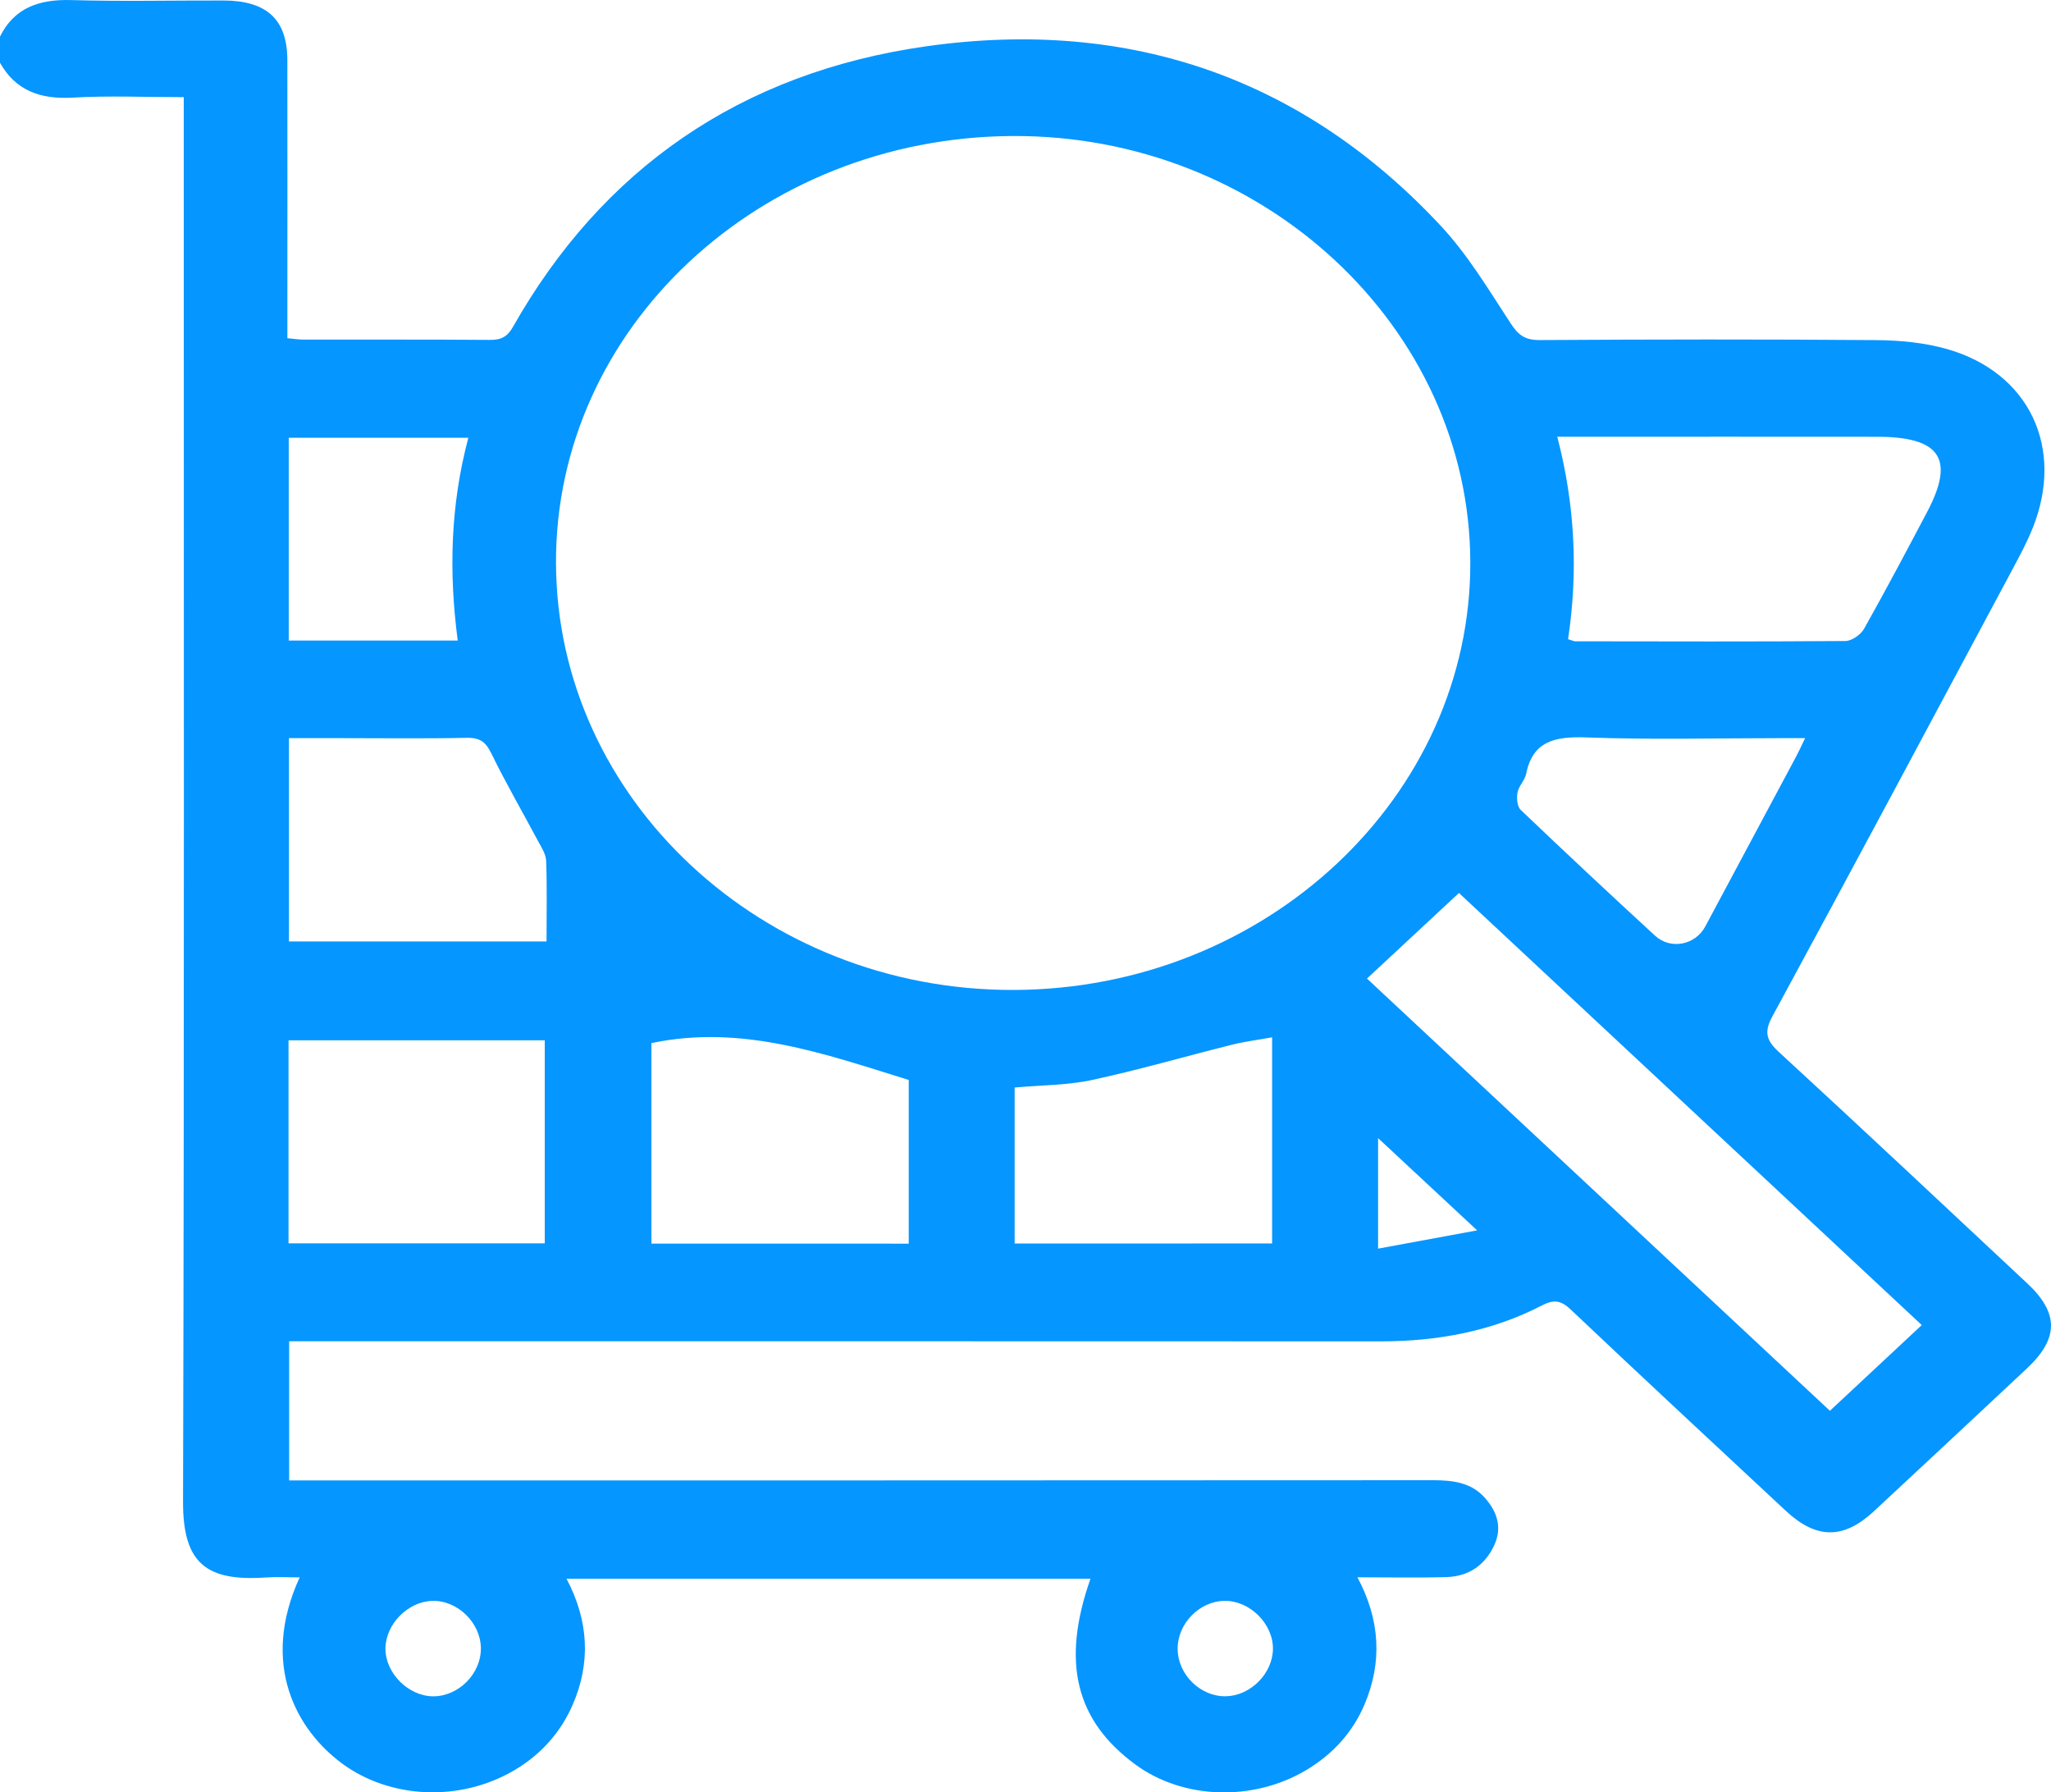 <svg width="103" height="90" viewBox="0 0 103 90" fill="none" xmlns="http://www.w3.org/2000/svg">
<path d="M0 1.838C0.713 0.397 1.954 -0.045 3.594 0.004C6.139 0.079 8.69 0.017 11.237 0.025C13.407 0.034 14.427 0.987 14.431 3.021C14.438 7.278 14.432 11.533 14.432 15.79C14.432 16.165 14.432 16.539 14.432 16.982C14.731 17.009 14.986 17.052 15.242 17.052C18.36 17.058 21.477 17.042 24.596 17.067C25.175 17.073 25.482 16.906 25.759 16.417C30.217 8.54 37.139 3.64 46.565 2.318C56.837 0.877 65.532 4.015 72.365 11.35C73.735 12.821 74.772 14.573 75.873 16.249C76.248 16.821 76.576 17.079 77.327 17.076C82.959 17.041 88.592 17.032 94.224 17.078C95.415 17.087 96.653 17.206 97.786 17.529C101.923 18.713 103.698 22.506 102.075 26.53C101.805 27.2 101.46 27.847 101.117 28.491C97.093 36.012 93.077 43.537 89.007 51.037C88.574 51.832 88.705 52.246 89.35 52.838C93.529 56.681 97.664 60.568 101.81 64.443C103.403 65.932 103.396 67.21 101.79 68.713C99.233 71.106 96.675 73.498 94.108 75.882C92.581 77.302 91.218 77.293 89.684 75.864C86.077 72.503 82.464 69.148 78.886 65.76C78.391 65.291 78.032 65.238 77.432 65.55C74.913 66.854 72.184 67.354 69.319 67.354C51.516 67.346 33.713 67.349 15.91 67.349C15.476 67.349 15.043 67.349 14.522 67.349C14.522 69.66 14.522 71.926 14.522 74.335C14.902 74.335 15.324 74.335 15.744 74.335C34.486 74.335 53.227 74.338 71.97 74.325C72.952 74.325 73.856 74.44 74.526 75.162C75.181 75.871 75.46 76.691 75.037 77.598C74.585 78.565 73.785 79.156 72.64 79.189C71.202 79.231 69.76 79.199 68.169 79.199C69.317 81.347 69.426 83.476 68.517 85.605C67.933 86.974 66.942 88.079 65.607 88.876C62.933 90.474 59.415 90.352 57.035 88.613C54.015 86.404 53.286 83.461 54.763 79.274C46.016 79.274 37.294 79.274 28.451 79.274C29.56 81.367 29.685 83.497 28.747 85.63C28.149 86.992 27.166 88.101 25.827 88.89C23.094 90.499 19.582 90.325 17.173 88.546C14.924 86.885 13.034 83.604 15.049 79.204C14.45 79.204 13.897 79.172 13.348 79.209C10.376 79.412 9.183 78.514 9.192 75.407C9.258 52.341 9.228 29.276 9.228 6.209C9.228 5.809 9.228 5.409 9.228 4.879C7.304 4.879 5.468 4.797 3.642 4.902C1.993 4.997 0.777 4.529 0 3.152C0 2.715 0 2.276 0 1.838ZM50.91 49.708C63.564 49.668 73.87 40.012 73.838 28.23C73.804 16.422 63.417 6.756 50.837 6.83C38.121 6.903 27.87 16.504 27.922 28.294C27.974 40.131 38.298 49.748 50.91 49.708ZM96.51 66.535C88.723 59.265 80.881 51.946 73.268 44.839C71.738 46.263 70.162 47.729 68.649 49.136C76.285 56.266 84.123 63.581 91.897 70.839C93.395 69.44 94.953 67.987 96.51 66.535ZM78.748 32.096C78.982 32.166 79.043 32.201 79.106 32.201C83.63 32.207 88.155 32.222 92.679 32.187C92.999 32.184 93.451 31.86 93.612 31.574C94.701 29.638 95.739 27.677 96.775 25.716C98.189 23.04 97.454 21.934 94.256 21.931C89.262 21.924 84.268 21.93 79.274 21.93C78.948 21.93 78.625 21.93 78.205 21.93C79.099 25.356 79.257 28.707 78.748 32.096ZM14.49 62.432C18.85 62.432 23.09 62.432 27.358 62.432C27.358 59 27.358 55.622 27.358 52.237C23.024 52.237 18.785 52.237 14.49 52.237C14.49 55.647 14.49 59.009 14.49 62.432ZM45.636 62.447C45.636 59.619 45.636 56.878 45.636 54.228C41.397 52.913 37.253 51.422 32.714 52.377C32.714 55.687 32.714 59.049 32.714 62.445C37.035 62.447 41.283 62.447 45.636 62.447ZM27.447 47.272C27.447 45.848 27.477 44.534 27.427 43.224C27.415 42.879 27.179 42.528 27.004 42.202C26.23 40.749 25.402 39.322 24.682 37.846C24.407 37.284 24.135 37.034 23.439 37.048C21.295 37.093 19.15 37.064 17.005 37.064C16.179 37.064 15.354 37.064 14.511 37.064C14.511 40.549 14.511 43.904 14.511 47.272C18.835 47.272 23.08 47.272 27.447 47.272ZM63.885 62.438C63.885 58.974 63.885 55.614 63.885 52.087C63.151 52.219 62.503 52.299 61.876 52.456C59.527 53.043 57.201 53.721 54.835 54.23C53.583 54.498 52.263 54.488 50.955 54.607C50.955 57.236 50.955 59.816 50.955 62.44C55.278 62.438 59.547 62.438 63.885 62.438ZM90.652 37.064C90.137 37.064 89.784 37.064 89.43 37.064C86.177 37.064 82.923 37.149 79.675 37.028C78.073 36.968 76.971 37.221 76.644 38.852C76.578 39.179 76.271 39.464 76.21 39.791C76.159 40.071 76.183 40.487 76.369 40.666C78.595 42.792 80.846 44.896 83.114 46.982C83.898 47.704 85.138 47.454 85.638 46.52C87.151 43.697 88.66 40.873 90.169 38.048C90.314 37.78 90.439 37.501 90.652 37.064ZM23.519 21.983C20.456 21.983 17.491 21.983 14.5 21.983C14.5 25.398 14.5 28.756 14.5 32.164C17.33 32.164 20.095 32.164 22.987 32.164C22.537 28.741 22.615 25.389 23.519 21.983ZM24.149 82.752C24.133 81.475 22.969 80.346 21.706 80.384C20.486 80.421 19.373 81.547 19.357 82.762C19.341 84.006 20.509 85.177 21.767 85.177C23.04 85.173 24.167 84.029 24.149 82.752ZM59.141 82.814C59.159 84.104 60.309 85.215 61.587 85.173C62.819 85.133 63.916 84.018 63.926 82.794C63.937 81.54 62.776 80.379 61.517 80.383C60.238 80.386 59.122 81.53 59.141 82.814ZM69.207 62.697C71.007 62.365 72.631 62.065 74.181 61.78C72.407 60.127 70.773 58.605 69.207 57.148C69.207 58.78 69.207 60.573 69.207 62.697Z" fill="#0696FF"/>
</svg>
